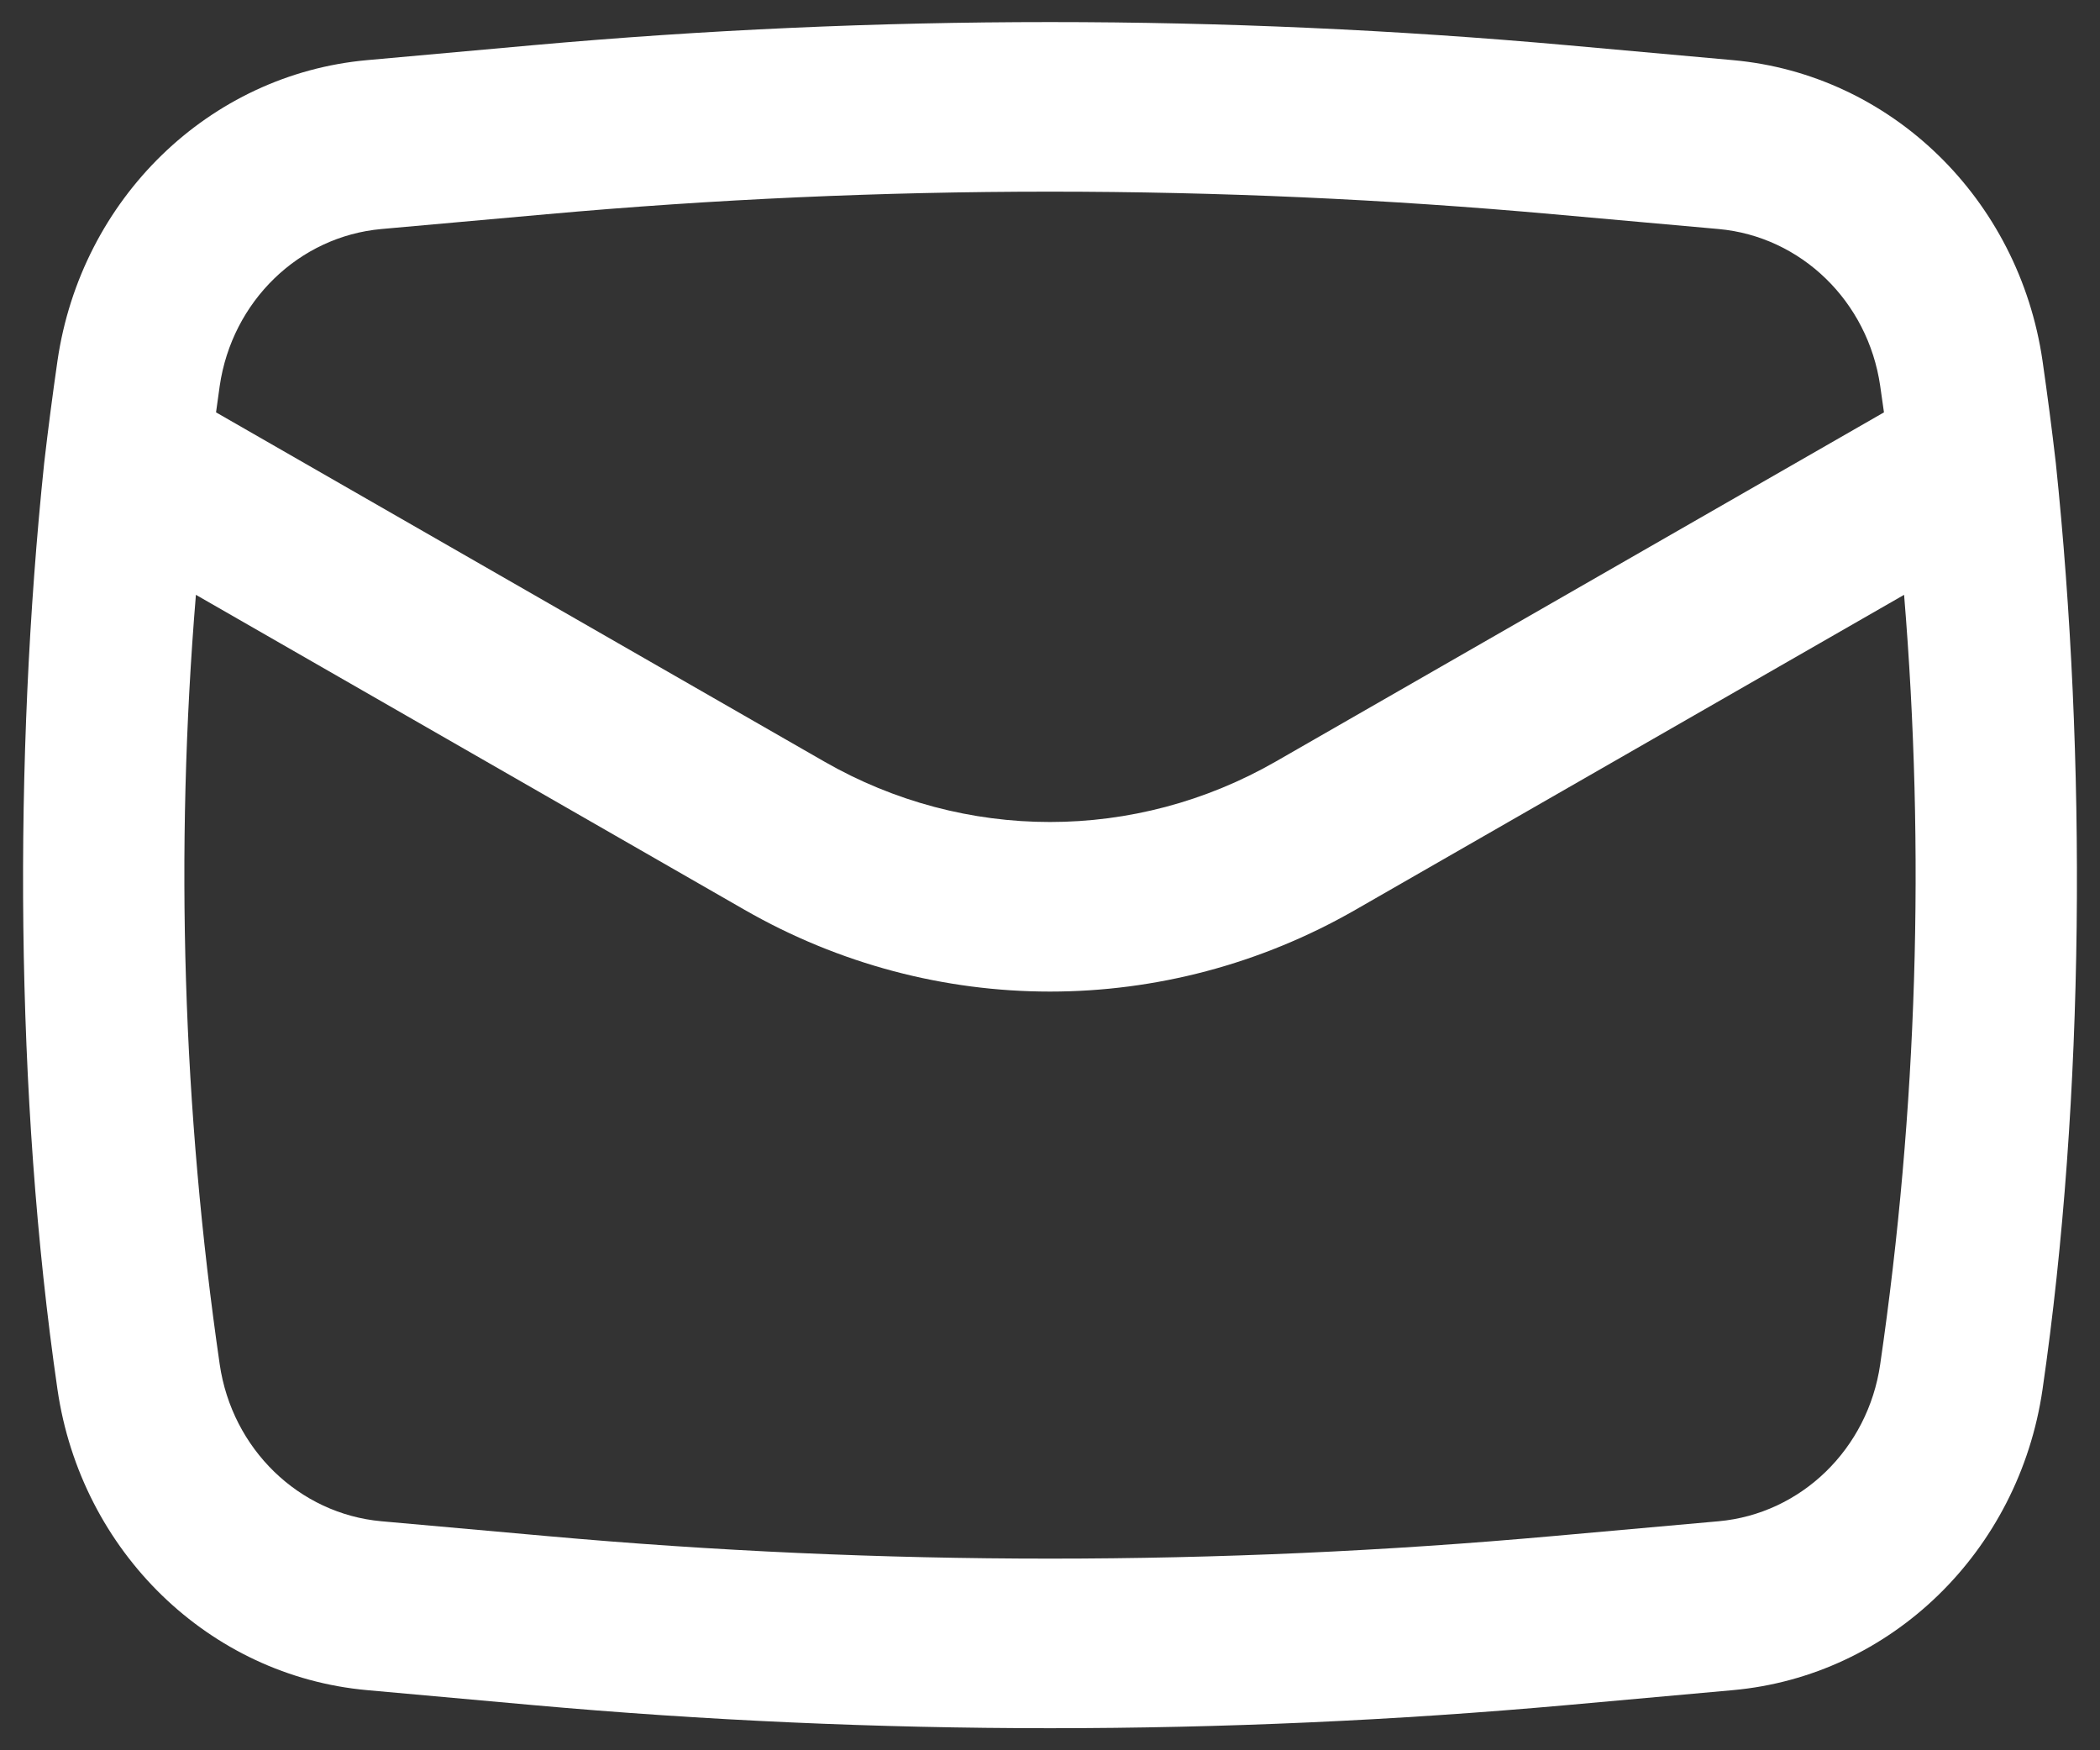 <svg width="24" height="20" viewBox="0 0 24 20" fill="none" xmlns="http://www.w3.org/2000/svg">
<rect x="0" y="0" width="24" height="20" fill="#333333" stroke="none"/>
<path fill-rule="evenodd" clip-rule="evenodd" d="M0.505 5.29C0.154 8.652 0.17 12.529 0.657 15.878C0.927 17.73 2.39 19.151 4.197 19.313L6.084 19.483C10.021 19.836 13.979 19.836 17.916 19.483L19.803 19.313C21.61 19.151 23.073 17.73 23.343 15.878C23.83 12.529 23.846 8.652 23.495 5.29C23.45 4.9 23.399 4.511 23.343 4.122C23.073 2.27 21.61 0.849 19.803 0.687L17.916 0.517C13.979 0.164 10.021 0.164 6.084 0.517L4.197 0.687C2.39 0.849 0.927 2.27 0.657 4.122C0.601 4.511 0.55 4.9 0.505 5.29ZM6.247 2.448C10.075 2.104 13.925 2.104 17.753 2.448L19.641 2.617C20.584 2.702 21.348 3.443 21.488 4.41C21.503 4.511 21.517 4.611 21.531 4.712L14.58 8.702C12.975 9.623 11.024 9.623 9.42 8.702L2.469 4.712C2.483 4.611 2.497 4.511 2.511 4.41C2.652 3.443 3.416 2.702 4.359 2.617L6.247 2.448ZM21.761 6.797C22.003 9.726 21.912 12.677 21.488 15.59C21.348 16.557 20.584 17.298 19.641 17.383L17.753 17.552C13.925 17.896 10.075 17.896 6.247 17.552L4.359 17.383C3.416 17.298 2.652 16.557 2.511 15.59C2.088 12.677 1.997 9.726 2.239 6.797L8.509 10.396C10.68 11.642 13.32 11.642 15.491 10.396L21.761 6.797Z" fill="white"/>
</svg>
